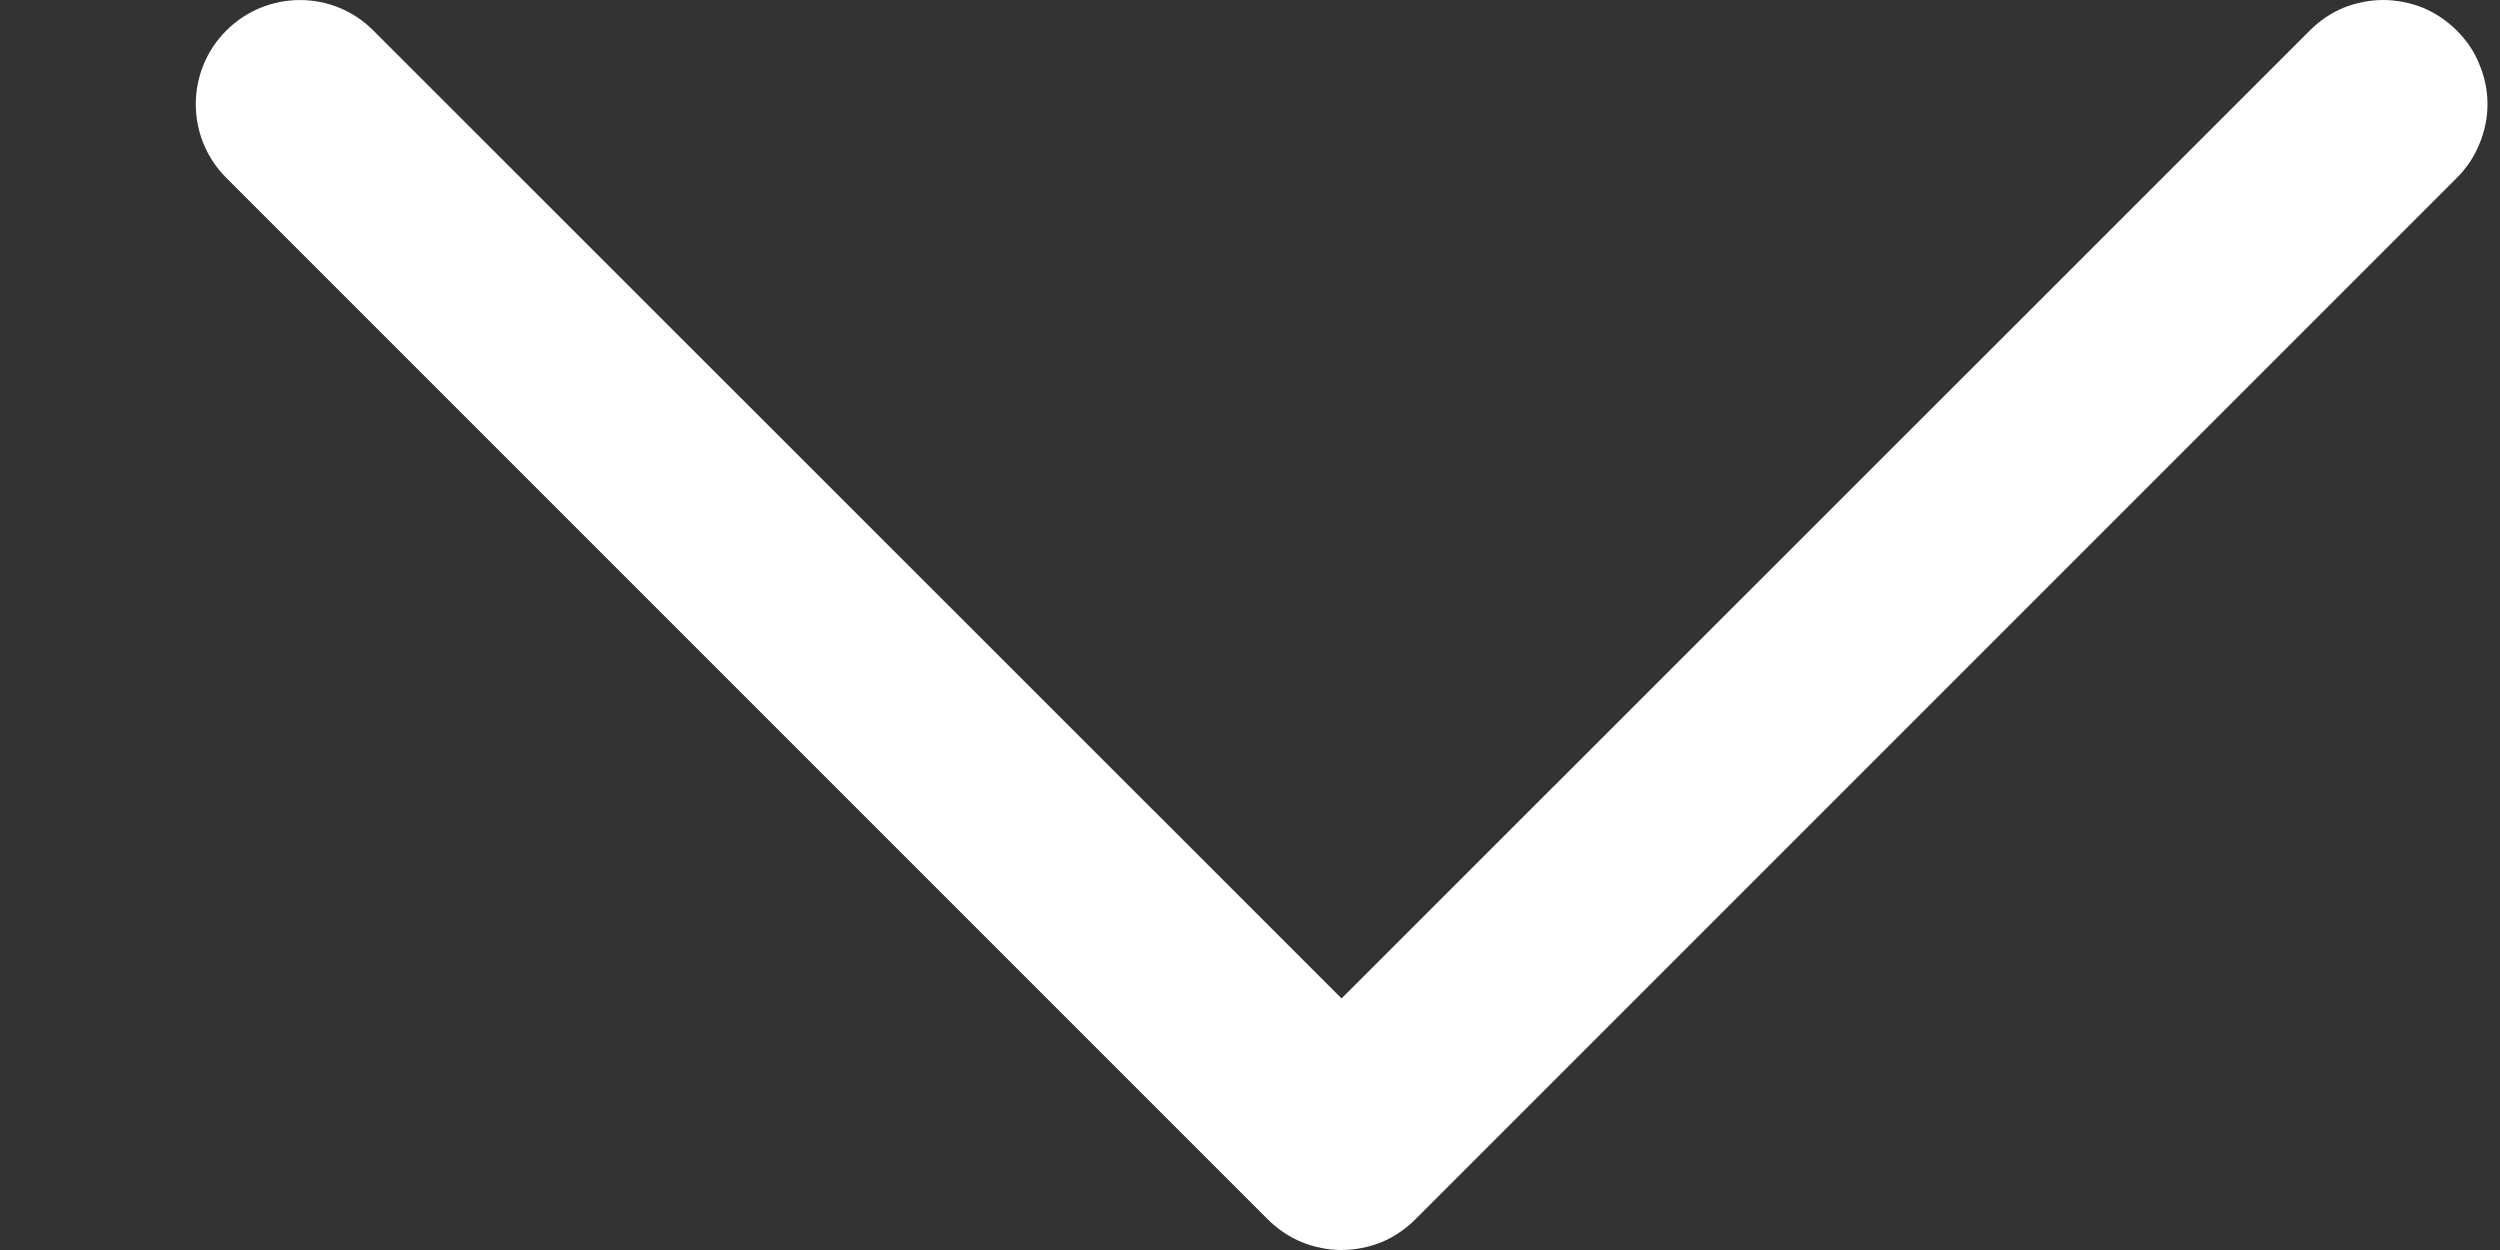 <svg width="8" height="4" viewBox="0 0 8 4" fill="none" xmlns="http://www.w3.org/2000/svg">
<rect x="0" y="0" width="8" height="4" fill="#333333" stroke="none"/>
<path d="M7.96 0.333C7.96 0.377 7.951 0.42 7.934 0.461C7.918 0.501 7.893 0.538 7.862 0.569L4.529 3.902C4.498 3.933 4.461 3.958 4.421 3.975C4.38 3.991 4.337 4 4.293 4C4.249 4 4.206 3.991 4.166 3.975C4.125 3.958 4.088 3.933 4.057 3.902L0.724 0.569C0.594 0.439 0.594 0.228 0.724 0.098C0.854 -0.032 1.065 -0.033 1.195 0.098L4.293 3.195L7.391 0.098C7.422 0.067 7.458 0.042 7.499 0.025C7.539 0.009 7.583 1.20263e-07 7.626 1.20263e-07C7.67 1.20263e-07 7.713 0.009 7.754 0.025C7.794 0.042 7.831 0.067 7.862 0.098C7.893 0.129 7.918 0.165 7.934 0.206C7.951 0.246 7.96 0.29 7.96 0.333Z" fill="white"/>
</svg>
